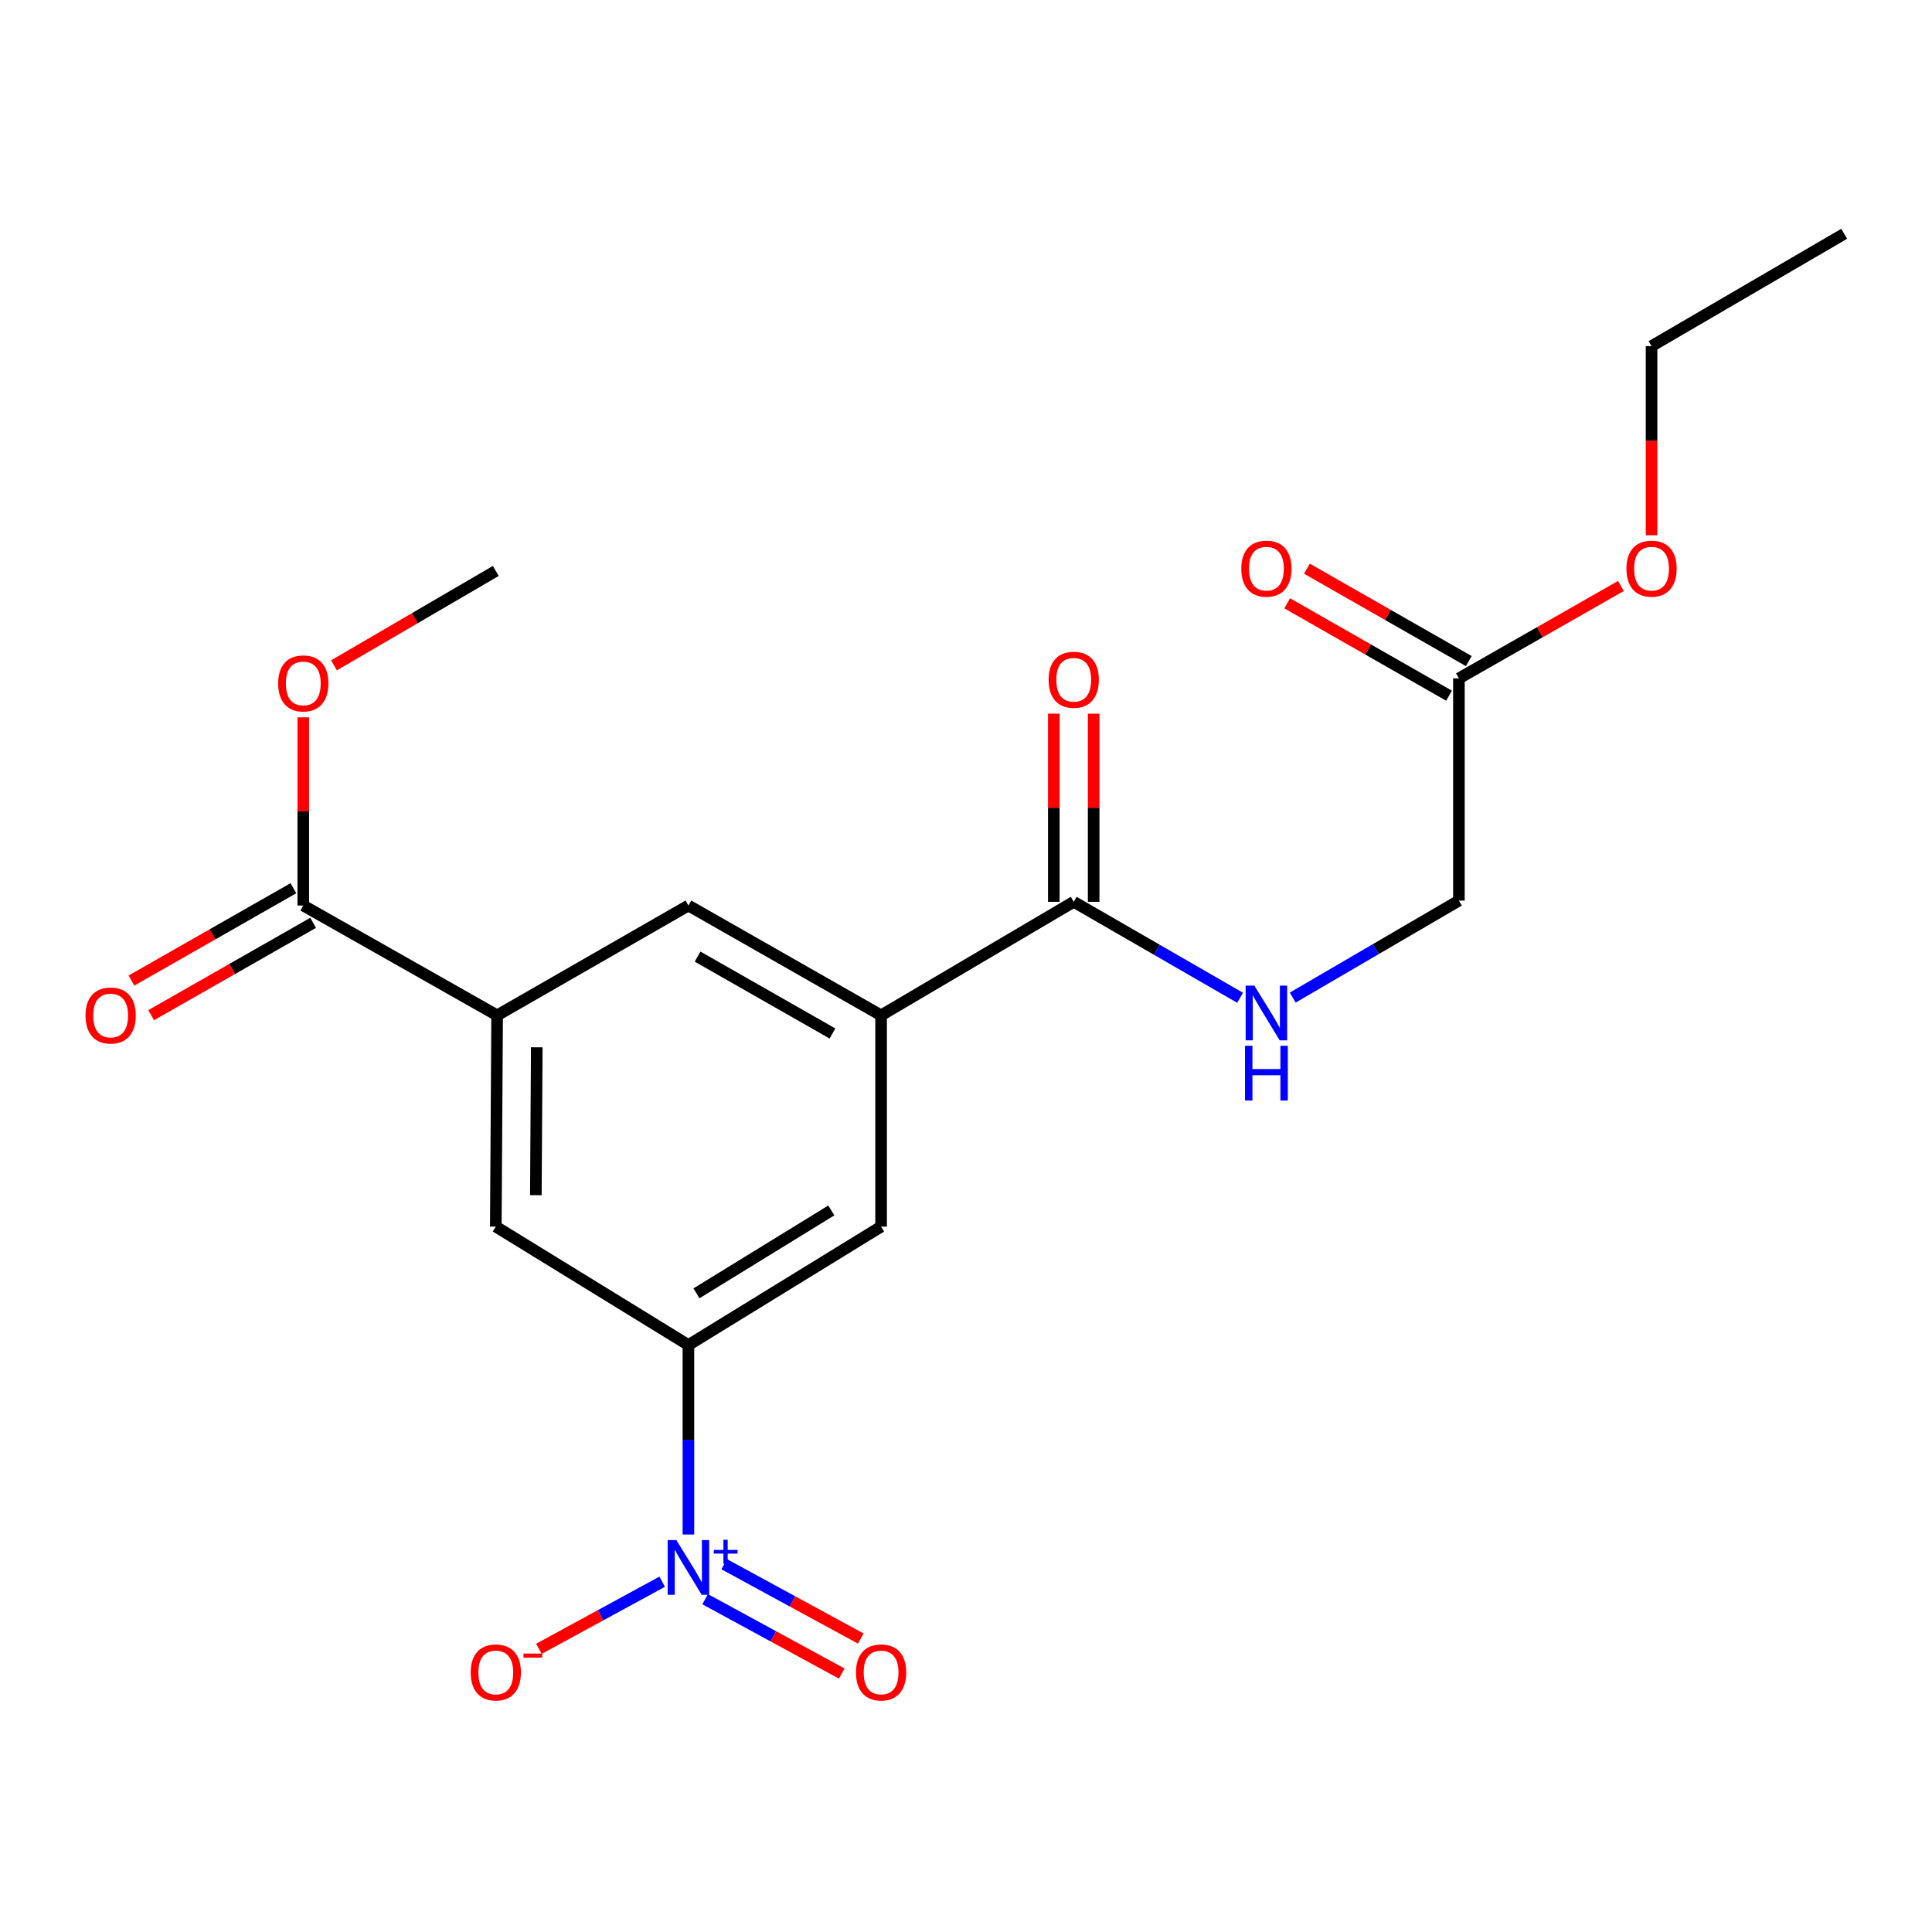 <?xml version='1.0' encoding='iso-8859-1'?>
<svg version='1.1' baseProfile='full'
              xmlns='http://www.w3.org/2000/svg'
                      xmlns:rdkit='http://www.rdkit.org/xml'
                      xmlns:xlink='http://www.w3.org/1999/xlink'
                  xml:space='preserve'
width='1000px' height='1000px' viewBox='0 0 1000 1000'>
<!-- END OF HEADER -->
<rect style='opacity:1.0;fill:#FFFFFF;stroke:none' width='1000' height='1000' x='0' y='0'> </rect>
<path class='bond-0' d='M 356.324,794.259 L 356.324,745.225' style='fill:none;fill-rule:evenodd;stroke:#0000FF;stroke-width:6px;stroke-linecap:butt;stroke-linejoin:miter;stroke-opacity:1' />
<path class='bond-0' d='M 356.324,745.225 L 356.324,696.19' style='fill:none;fill-rule:evenodd;stroke:#000000;stroke-width:6px;stroke-linecap:butt;stroke-linejoin:miter;stroke-opacity:1' />
<path class='bond-9' d='M 342.746,818.689 L 310.845,836.057' style='fill:none;fill-rule:evenodd;stroke:#0000FF;stroke-width:6px;stroke-linecap:butt;stroke-linejoin:miter;stroke-opacity:1' />
<path class='bond-9' d='M 310.845,836.057 L 278.944,853.424' style='fill:none;fill-rule:evenodd;stroke:#FF0000;stroke-width:6px;stroke-linecap:butt;stroke-linejoin:miter;stroke-opacity:1' />
<path class='bond-10' d='M 364.973,827.744 L 400.323,846.983' style='fill:none;fill-rule:evenodd;stroke:#0000FF;stroke-width:6px;stroke-linecap:butt;stroke-linejoin:miter;stroke-opacity:1' />
<path class='bond-10' d='M 400.323,846.983 L 435.673,866.222' style='fill:none;fill-rule:evenodd;stroke:#FF0000;stroke-width:6px;stroke-linecap:butt;stroke-linejoin:miter;stroke-opacity:1' />
<path class='bond-10' d='M 374.832,809.629 L 410.182,828.868' style='fill:none;fill-rule:evenodd;stroke:#0000FF;stroke-width:6px;stroke-linecap:butt;stroke-linejoin:miter;stroke-opacity:1' />
<path class='bond-10' d='M 410.182,828.868 L 445.532,848.106' style='fill:none;fill-rule:evenodd;stroke:#FF0000;stroke-width:6px;stroke-linecap:butt;stroke-linejoin:miter;stroke-opacity:1' />
<path class='bond-5' d='M 356.324,696.19 L 456.054,634.89' style='fill:none;fill-rule:evenodd;stroke:#000000;stroke-width:6px;stroke-linecap:butt;stroke-linejoin:miter;stroke-opacity:1' />
<path class='bond-5' d='M 360.484,669.424 L 430.295,626.514' style='fill:none;fill-rule:evenodd;stroke:#000000;stroke-width:6px;stroke-linecap:butt;stroke-linejoin:miter;stroke-opacity:1' />
<path class='bond-6' d='M 356.324,696.19 L 256.628,634.89' style='fill:none;fill-rule:evenodd;stroke:#000000;stroke-width:6px;stroke-linecap:butt;stroke-linejoin:miter;stroke-opacity:1' />
<path class='bond-1' d='M 456.054,525.546 L 456.054,634.89' style='fill:none;fill-rule:evenodd;stroke:#000000;stroke-width:6px;stroke-linecap:butt;stroke-linejoin:miter;stroke-opacity:1' />
<path class='bond-3' d='M 456.054,525.546 L 555.762,466.778' style='fill:none;fill-rule:evenodd;stroke:#000000;stroke-width:6px;stroke-linecap:butt;stroke-linejoin:miter;stroke-opacity:1' />
<path class='bond-21' d='M 456.054,525.546 L 356.324,468.692' style='fill:none;fill-rule:evenodd;stroke:#000000;stroke-width:6px;stroke-linecap:butt;stroke-linejoin:miter;stroke-opacity:1' />
<path class='bond-21' d='M 430.881,534.935 L 361.069,495.137' style='fill:none;fill-rule:evenodd;stroke:#000000;stroke-width:6px;stroke-linecap:butt;stroke-linejoin:miter;stroke-opacity:1' />
<path class='bond-2' d='M 257.316,525.546 L 256.628,634.89' style='fill:none;fill-rule:evenodd;stroke:#000000;stroke-width:6px;stroke-linecap:butt;stroke-linejoin:miter;stroke-opacity:1' />
<path class='bond-2' d='M 277.837,542.077 L 277.355,618.618' style='fill:none;fill-rule:evenodd;stroke:#000000;stroke-width:6px;stroke-linecap:butt;stroke-linejoin:miter;stroke-opacity:1' />
<path class='bond-4' d='M 257.316,525.546 L 156.978,468.692' style='fill:none;fill-rule:evenodd;stroke:#000000;stroke-width:6px;stroke-linecap:butt;stroke-linejoin:miter;stroke-opacity:1' />
<path class='bond-7' d='M 257.316,525.546 L 356.324,468.692' style='fill:none;fill-rule:evenodd;stroke:#000000;stroke-width:6px;stroke-linecap:butt;stroke-linejoin:miter;stroke-opacity:1' />
<path class='bond-8' d='M 555.762,466.778 L 598.818,491.616' style='fill:none;fill-rule:evenodd;stroke:#000000;stroke-width:6px;stroke-linecap:butt;stroke-linejoin:miter;stroke-opacity:1' />
<path class='bond-8' d='M 598.818,491.616 L 641.874,516.453' style='fill:none;fill-rule:evenodd;stroke:#0000FF;stroke-width:6px;stroke-linecap:butt;stroke-linejoin:miter;stroke-opacity:1' />
<path class='bond-12' d='M 566.074,466.778 L 566.074,418.088' style='fill:none;fill-rule:evenodd;stroke:#000000;stroke-width:6px;stroke-linecap:butt;stroke-linejoin:miter;stroke-opacity:1' />
<path class='bond-12' d='M 566.074,418.088 L 566.074,369.398' style='fill:none;fill-rule:evenodd;stroke:#FF0000;stroke-width:6px;stroke-linecap:butt;stroke-linejoin:miter;stroke-opacity:1' />
<path class='bond-12' d='M 545.45,466.778 L 545.45,418.088' style='fill:none;fill-rule:evenodd;stroke:#000000;stroke-width:6px;stroke-linecap:butt;stroke-linejoin:miter;stroke-opacity:1' />
<path class='bond-12' d='M 545.45,418.088 L 545.45,369.398' style='fill:none;fill-rule:evenodd;stroke:#FF0000;stroke-width:6px;stroke-linecap:butt;stroke-linejoin:miter;stroke-opacity:1' />
<path class='bond-13' d='M 151.87,459.734 L 109.951,483.636' style='fill:none;fill-rule:evenodd;stroke:#000000;stroke-width:6px;stroke-linecap:butt;stroke-linejoin:miter;stroke-opacity:1' />
<path class='bond-13' d='M 109.951,483.636 L 68.032,507.539' style='fill:none;fill-rule:evenodd;stroke:#FF0000;stroke-width:6px;stroke-linecap:butt;stroke-linejoin:miter;stroke-opacity:1' />
<path class='bond-13' d='M 162.086,477.65 L 120.167,501.553' style='fill:none;fill-rule:evenodd;stroke:#000000;stroke-width:6px;stroke-linecap:butt;stroke-linejoin:miter;stroke-opacity:1' />
<path class='bond-13' d='M 120.167,501.553 L 78.248,525.455' style='fill:none;fill-rule:evenodd;stroke:#FF0000;stroke-width:6px;stroke-linecap:butt;stroke-linejoin:miter;stroke-opacity:1' />
<path class='bond-16' d='M 156.978,468.692 L 156.978,419.991' style='fill:none;fill-rule:evenodd;stroke:#000000;stroke-width:6px;stroke-linecap:butt;stroke-linejoin:miter;stroke-opacity:1' />
<path class='bond-16' d='M 156.978,419.991 L 156.978,371.29' style='fill:none;fill-rule:evenodd;stroke:#FF0000;stroke-width:6px;stroke-linecap:butt;stroke-linejoin:miter;stroke-opacity:1' />
<path class='bond-15' d='M 669.116,516.356 L 712.124,491.252' style='fill:none;fill-rule:evenodd;stroke:#0000FF;stroke-width:6px;stroke-linecap:butt;stroke-linejoin:miter;stroke-opacity:1' />
<path class='bond-15' d='M 712.124,491.252 L 755.131,466.148' style='fill:none;fill-rule:evenodd;stroke:#000000;stroke-width:6px;stroke-linecap:butt;stroke-linejoin:miter;stroke-opacity:1' />
<path class='bond-11' d='M 755.131,351.133 L 755.131,466.148' style='fill:none;fill-rule:evenodd;stroke:#000000;stroke-width:6px;stroke-linecap:butt;stroke-linejoin:miter;stroke-opacity:1' />
<path class='bond-14' d='M 760.243,342.177 L 718.358,318.267' style='fill:none;fill-rule:evenodd;stroke:#000000;stroke-width:6px;stroke-linecap:butt;stroke-linejoin:miter;stroke-opacity:1' />
<path class='bond-14' d='M 718.358,318.267 L 676.473,294.358' style='fill:none;fill-rule:evenodd;stroke:#FF0000;stroke-width:6px;stroke-linecap:butt;stroke-linejoin:miter;stroke-opacity:1' />
<path class='bond-14' d='M 750.018,360.089 L 708.133,336.179' style='fill:none;fill-rule:evenodd;stroke:#000000;stroke-width:6px;stroke-linecap:butt;stroke-linejoin:miter;stroke-opacity:1' />
<path class='bond-14' d='M 708.133,336.179 L 666.248,312.269' style='fill:none;fill-rule:evenodd;stroke:#FF0000;stroke-width:6px;stroke-linecap:butt;stroke-linejoin:miter;stroke-opacity:1' />
<path class='bond-17' d='M 755.131,351.133 L 797.05,327.221' style='fill:none;fill-rule:evenodd;stroke:#000000;stroke-width:6px;stroke-linecap:butt;stroke-linejoin:miter;stroke-opacity:1' />
<path class='bond-17' d='M 797.05,327.221 L 838.968,303.308' style='fill:none;fill-rule:evenodd;stroke:#FF0000;stroke-width:6px;stroke-linecap:butt;stroke-linejoin:miter;stroke-opacity:1' />
<path class='bond-19' d='M 172.862,344.386 L 214.745,319.951' style='fill:none;fill-rule:evenodd;stroke:#FF0000;stroke-width:6px;stroke-linecap:butt;stroke-linejoin:miter;stroke-opacity:1' />
<path class='bond-19' d='M 214.745,319.951 L 256.628,295.516' style='fill:none;fill-rule:evenodd;stroke:#000000;stroke-width:6px;stroke-linecap:butt;stroke-linejoin:miter;stroke-opacity:1' />
<path class='bond-18' d='M 854.838,277.058 L 854.838,228.109' style='fill:none;fill-rule:evenodd;stroke:#FF0000;stroke-width:6px;stroke-linecap:butt;stroke-linejoin:miter;stroke-opacity:1' />
<path class='bond-18' d='M 854.838,228.109 L 854.838,179.16' style='fill:none;fill-rule:evenodd;stroke:#000000;stroke-width:6px;stroke-linecap:butt;stroke-linejoin:miter;stroke-opacity:1' />
<path class='bond-20' d='M 854.838,179.16 L 954.545,121.011' style='fill:none;fill-rule:evenodd;stroke:#000000;stroke-width:6px;stroke-linecap:butt;stroke-linejoin:miter;stroke-opacity:1' />
<path  class='atom-0' d='M 350.064 797.137
L 359.344 812.137
Q 360.264 813.617, 361.744 816.297
Q 363.224 818.977, 363.304 819.137
L 363.304 797.137
L 367.064 797.137
L 367.064 825.457
L 363.184 825.457
L 353.224 809.057
Q 352.064 807.137, 350.824 804.937
Q 349.624 802.737, 349.264 802.057
L 349.264 825.457
L 345.584 825.457
L 345.584 797.137
L 350.064 797.137
' fill='#0000FF'/>
<path  class='atom-0' d='M 369.44 802.242
L 374.43 802.242
L 374.43 796.988
L 376.647 796.988
L 376.647 802.242
L 381.769 802.242
L 381.769 804.143
L 376.647 804.143
L 376.647 809.423
L 374.43 809.423
L 374.43 804.143
L 369.44 804.143
L 369.44 802.242
' fill='#0000FF'/>
<path  class='atom-9' d='M 649.232 510.149
L 658.512 525.149
Q 659.432 526.629, 660.912 529.309
Q 662.392 531.989, 662.472 532.149
L 662.472 510.149
L 666.232 510.149
L 666.232 538.469
L 662.352 538.469
L 652.392 522.069
Q 651.232 520.149, 649.992 517.949
Q 648.792 515.749, 648.432 515.069
L 648.432 538.469
L 644.752 538.469
L 644.752 510.149
L 649.232 510.149
' fill='#0000FF'/>
<path  class='atom-9' d='M 644.412 541.301
L 648.252 541.301
L 648.252 553.341
L 662.732 553.341
L 662.732 541.301
L 666.572 541.301
L 666.572 569.621
L 662.732 569.621
L 662.732 556.541
L 648.252 556.541
L 648.252 569.621
L 644.412 569.621
L 644.412 541.301
' fill='#0000FF'/>
<path  class='atom-10' d='M 243.628 865.653
Q 243.628 858.853, 246.988 855.053
Q 250.348 851.253, 256.628 851.253
Q 262.908 851.253, 266.268 855.053
Q 269.628 858.853, 269.628 865.653
Q 269.628 872.533, 266.228 876.453
Q 262.828 880.333, 256.628 880.333
Q 250.388 880.333, 246.988 876.453
Q 243.628 872.573, 243.628 865.653
M 256.628 877.133
Q 260.948 877.133, 263.268 874.253
Q 265.628 871.333, 265.628 865.653
Q 265.628 860.093, 263.268 857.293
Q 260.948 854.453, 256.628 854.453
Q 252.308 854.453, 249.948 857.253
Q 247.628 860.053, 247.628 865.653
Q 247.628 871.373, 249.948 874.253
Q 252.308 877.133, 256.628 877.133
' fill='#FF0000'/>
<path  class='atom-10' d='M 270.948 855.876
L 280.637 855.876
L 280.637 857.988
L 270.948 857.988
L 270.948 855.876
' fill='#FF0000'/>
<path  class='atom-11' d='M 443.054 865.653
Q 443.054 858.853, 446.414 855.053
Q 449.774 851.253, 456.054 851.253
Q 462.334 851.253, 465.694 855.053
Q 469.054 858.853, 469.054 865.653
Q 469.054 872.533, 465.654 876.453
Q 462.254 880.333, 456.054 880.333
Q 449.814 880.333, 446.414 876.453
Q 443.054 872.573, 443.054 865.653
M 456.054 877.133
Q 460.374 877.133, 462.694 874.253
Q 465.054 871.333, 465.054 865.653
Q 465.054 860.093, 462.694 857.293
Q 460.374 854.453, 456.054 854.453
Q 451.734 854.453, 449.374 857.253
Q 447.054 860.053, 447.054 865.653
Q 447.054 871.373, 449.374 874.253
Q 451.734 877.133, 456.054 877.133
' fill='#FF0000'/>
<path  class='atom-13' d='M 542.762 351.843
Q 542.762 345.043, 546.122 341.243
Q 549.482 337.443, 555.762 337.443
Q 562.042 337.443, 565.402 341.243
Q 568.762 345.043, 568.762 351.843
Q 568.762 358.723, 565.362 362.643
Q 561.962 366.523, 555.762 366.523
Q 549.522 366.523, 546.122 362.643
Q 542.762 358.763, 542.762 351.843
M 555.762 363.323
Q 560.082 363.323, 562.402 360.443
Q 564.762 357.523, 564.762 351.843
Q 564.762 346.283, 562.402 343.483
Q 560.082 340.643, 555.762 340.643
Q 551.442 340.643, 549.082 343.443
Q 546.762 346.243, 546.762 351.843
Q 546.762 357.563, 549.082 360.443
Q 551.442 363.323, 555.762 363.323
' fill='#FF0000'/>
<path  class='atom-14' d='M 44.271 525.626
Q 44.271 518.826, 47.631 515.026
Q 50.991 511.226, 57.271 511.226
Q 63.551 511.226, 66.911 515.026
Q 70.271 518.826, 70.271 525.626
Q 70.271 532.506, 66.871 536.426
Q 63.471 540.306, 57.271 540.306
Q 51.031 540.306, 47.631 536.426
Q 44.271 532.546, 44.271 525.626
M 57.271 537.106
Q 61.591 537.106, 63.911 534.226
Q 66.271 531.306, 66.271 525.626
Q 66.271 520.066, 63.911 517.266
Q 61.591 514.426, 57.271 514.426
Q 52.951 514.426, 50.591 517.226
Q 48.271 520.026, 48.271 525.626
Q 48.271 531.346, 50.591 534.226
Q 52.951 537.106, 57.271 537.106
' fill='#FF0000'/>
<path  class='atom-15' d='M 642.492 294.335
Q 642.492 287.535, 645.852 283.735
Q 649.212 279.935, 655.492 279.935
Q 661.772 279.935, 665.132 283.735
Q 668.492 287.535, 668.492 294.335
Q 668.492 301.215, 665.092 305.135
Q 661.692 309.015, 655.492 309.015
Q 649.252 309.015, 645.852 305.135
Q 642.492 301.255, 642.492 294.335
M 655.492 305.815
Q 659.812 305.815, 662.132 302.935
Q 664.492 300.015, 664.492 294.335
Q 664.492 288.775, 662.132 285.975
Q 659.812 283.135, 655.492 283.135
Q 651.172 283.135, 648.812 285.935
Q 646.492 288.735, 646.492 294.335
Q 646.492 300.055, 648.812 302.935
Q 651.172 305.815, 655.492 305.815
' fill='#FF0000'/>
<path  class='atom-17' d='M 143.978 353.734
Q 143.978 346.934, 147.338 343.134
Q 150.698 339.334, 156.978 339.334
Q 163.258 339.334, 166.618 343.134
Q 169.978 346.934, 169.978 353.734
Q 169.978 360.614, 166.578 364.534
Q 163.178 368.414, 156.978 368.414
Q 150.738 368.414, 147.338 364.534
Q 143.978 360.654, 143.978 353.734
M 156.978 365.214
Q 161.298 365.214, 163.618 362.334
Q 165.978 359.414, 165.978 353.734
Q 165.978 348.174, 163.618 345.374
Q 161.298 342.534, 156.978 342.534
Q 152.658 342.534, 150.298 345.334
Q 147.978 348.134, 147.978 353.734
Q 147.978 359.454, 150.298 362.334
Q 152.658 365.214, 156.978 365.214
' fill='#FF0000'/>
<path  class='atom-18' d='M 841.838 294.335
Q 841.838 287.535, 845.198 283.735
Q 848.558 279.935, 854.838 279.935
Q 861.118 279.935, 864.478 283.735
Q 867.838 287.535, 867.838 294.335
Q 867.838 301.215, 864.438 305.135
Q 861.038 309.015, 854.838 309.015
Q 848.598 309.015, 845.198 305.135
Q 841.838 301.255, 841.838 294.335
M 854.838 305.815
Q 859.158 305.815, 861.478 302.935
Q 863.838 300.015, 863.838 294.335
Q 863.838 288.775, 861.478 285.975
Q 859.158 283.135, 854.838 283.135
Q 850.518 283.135, 848.158 285.935
Q 845.838 288.735, 845.838 294.335
Q 845.838 300.055, 848.158 302.935
Q 850.518 305.815, 854.838 305.815
' fill='#FF0000'/>
</svg>

